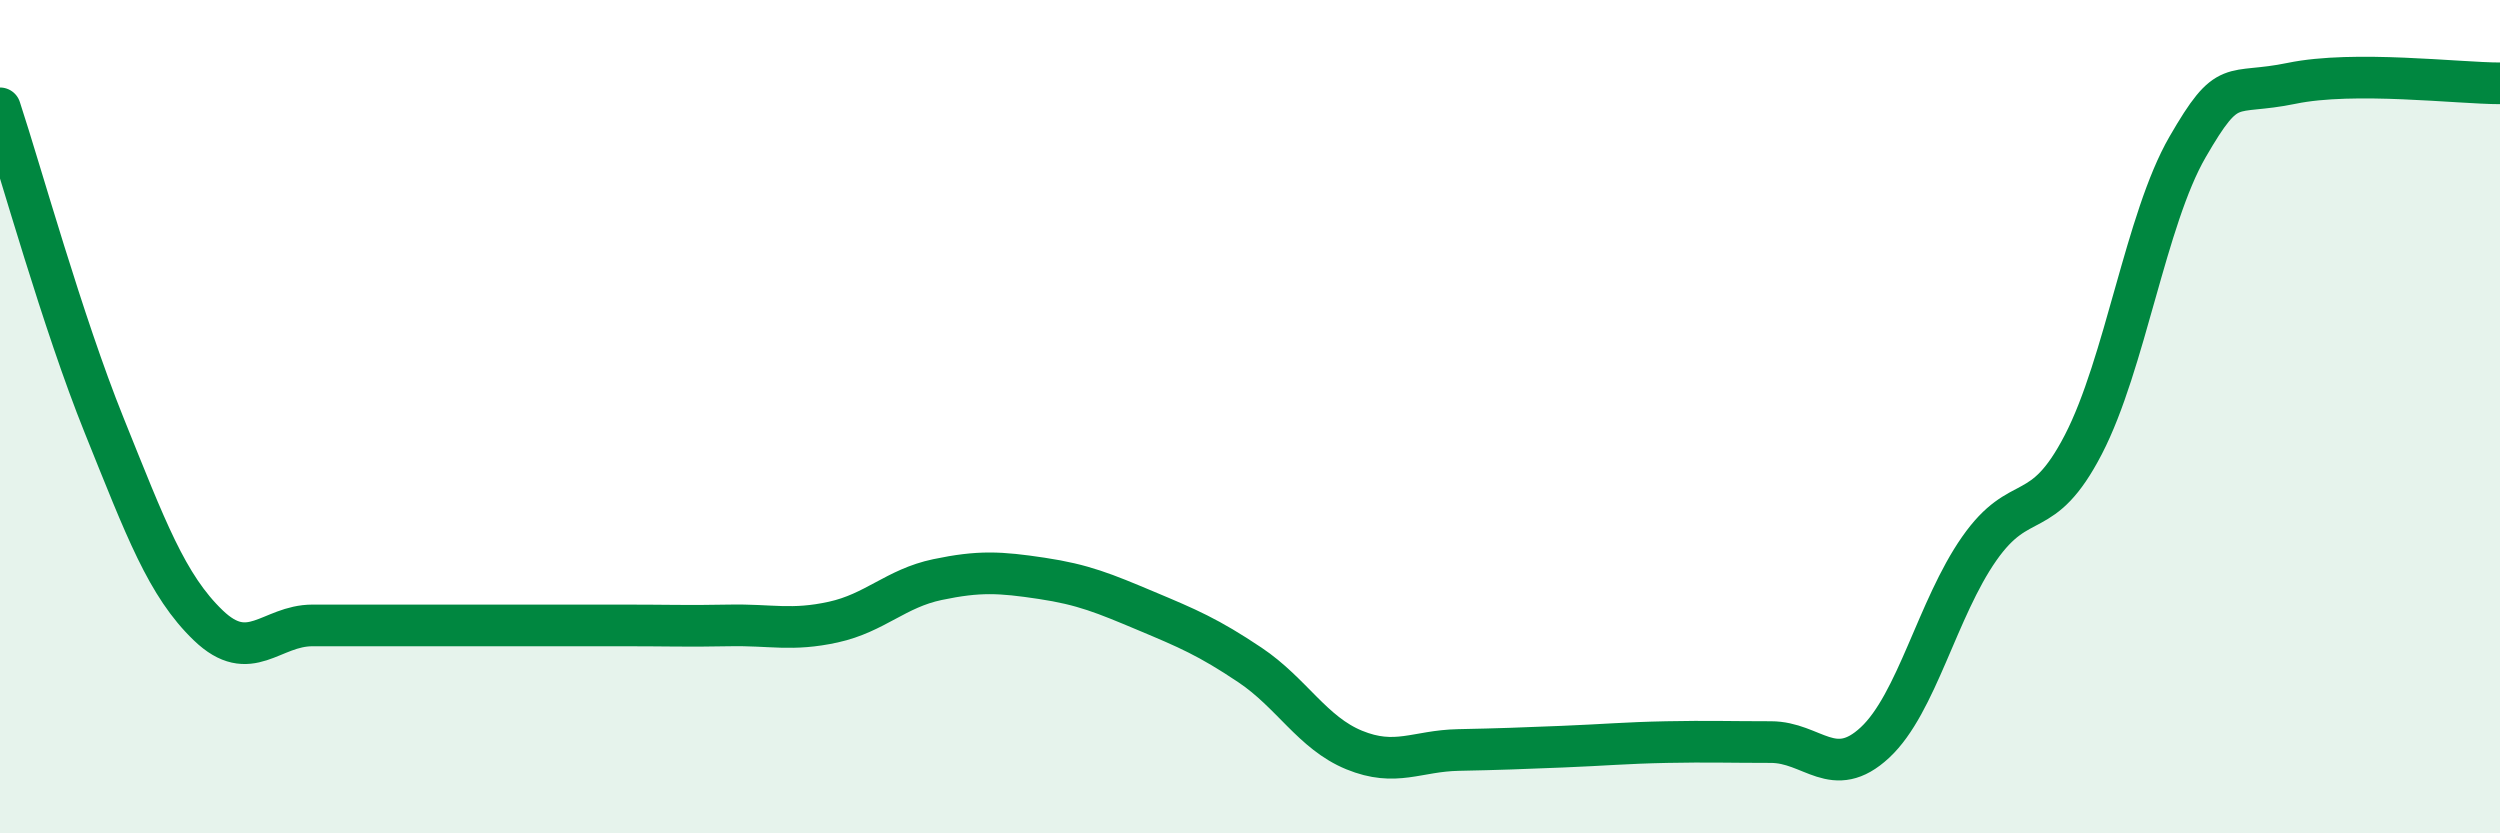 
    <svg width="60" height="20" viewBox="0 0 60 20" xmlns="http://www.w3.org/2000/svg">
      <path
        d="M 0,2.6 C 0.5,4.12 1.5,7.73 2.5,10.21 C 3.5,12.69 4,14.05 5,15.01 C 6,15.97 6.5,15.01 7.5,15.01 C 8.5,15.01 9,15.01 10,15.01 C 11,15.01 11.5,15.01 12.5,15.01 C 13.5,15.01 14,15.01 15,15.01 C 16,15.01 16.5,15.03 17.5,15.01 C 18.5,14.99 19,15.15 20,14.93 C 21,14.71 21.5,14.12 22.5,13.91 C 23.5,13.7 24,13.73 25,13.88 C 26,14.03 26.5,14.24 27.5,14.66 C 28.5,15.08 29,15.29 30,15.96 C 31,16.63 31.5,17.59 32.5,18 C 33.5,18.41 34,18.02 35,18 C 36,17.98 36.5,17.96 37.5,17.92 C 38.5,17.88 39,17.83 40,17.81 C 41,17.79 41.5,17.81 42.5,17.81 C 43.5,17.81 44,18.75 45,17.82 C 46,16.89 46.5,14.6 47.5,13.17 C 48.5,11.74 49,12.6 50,10.67 C 51,8.74 51.5,5.26 52.5,3.53 C 53.5,1.8 53.5,2.31 55,2 C 56.5,1.69 59,2 60,2L60 20L0 20Z"
        fill="#008740"
        opacity="0.1"
        stroke-linecap="round"
        stroke-linejoin="round"
      />
      <path
        d="M 0,2.6 C 0.5,4.12 1.5,7.73 2.5,10.21 C 3.5,12.69 4,14.05 5,15.01 C 6,15.97 6.5,15.01 7.5,15.01 C 8.5,15.01 9,15.01 10,15.01 C 11,15.01 11.5,15.01 12.5,15.01 C 13.5,15.01 14,15.01 15,15.01 C 16,15.01 16.5,15.03 17.5,15.01 C 18.5,14.99 19,15.15 20,14.93 C 21,14.71 21.5,14.12 22.5,13.91 C 23.5,13.7 24,13.73 25,13.88 C 26,14.03 26.5,14.24 27.5,14.66 C 28.5,15.08 29,15.29 30,15.96 C 31,16.63 31.5,17.59 32.5,18 C 33.5,18.41 34,18.02 35,18 C 36,17.98 36.5,17.96 37.5,17.92 C 38.5,17.88 39,17.83 40,17.81 C 41,17.79 41.5,17.81 42.5,17.81 C 43.5,17.81 44,18.75 45,17.82 C 46,16.89 46.5,14.6 47.5,13.17 C 48.5,11.74 49,12.6 50,10.67 C 51,8.74 51.5,5.26 52.5,3.53 C 53.5,1.8 53.5,2.31 55,2 C 56.5,1.69 59,2 60,2"
        stroke="#008740"
        stroke-width="1"
        fill="none"
        stroke-linecap="round"
        stroke-linejoin="round"
      />
    </svg>
  